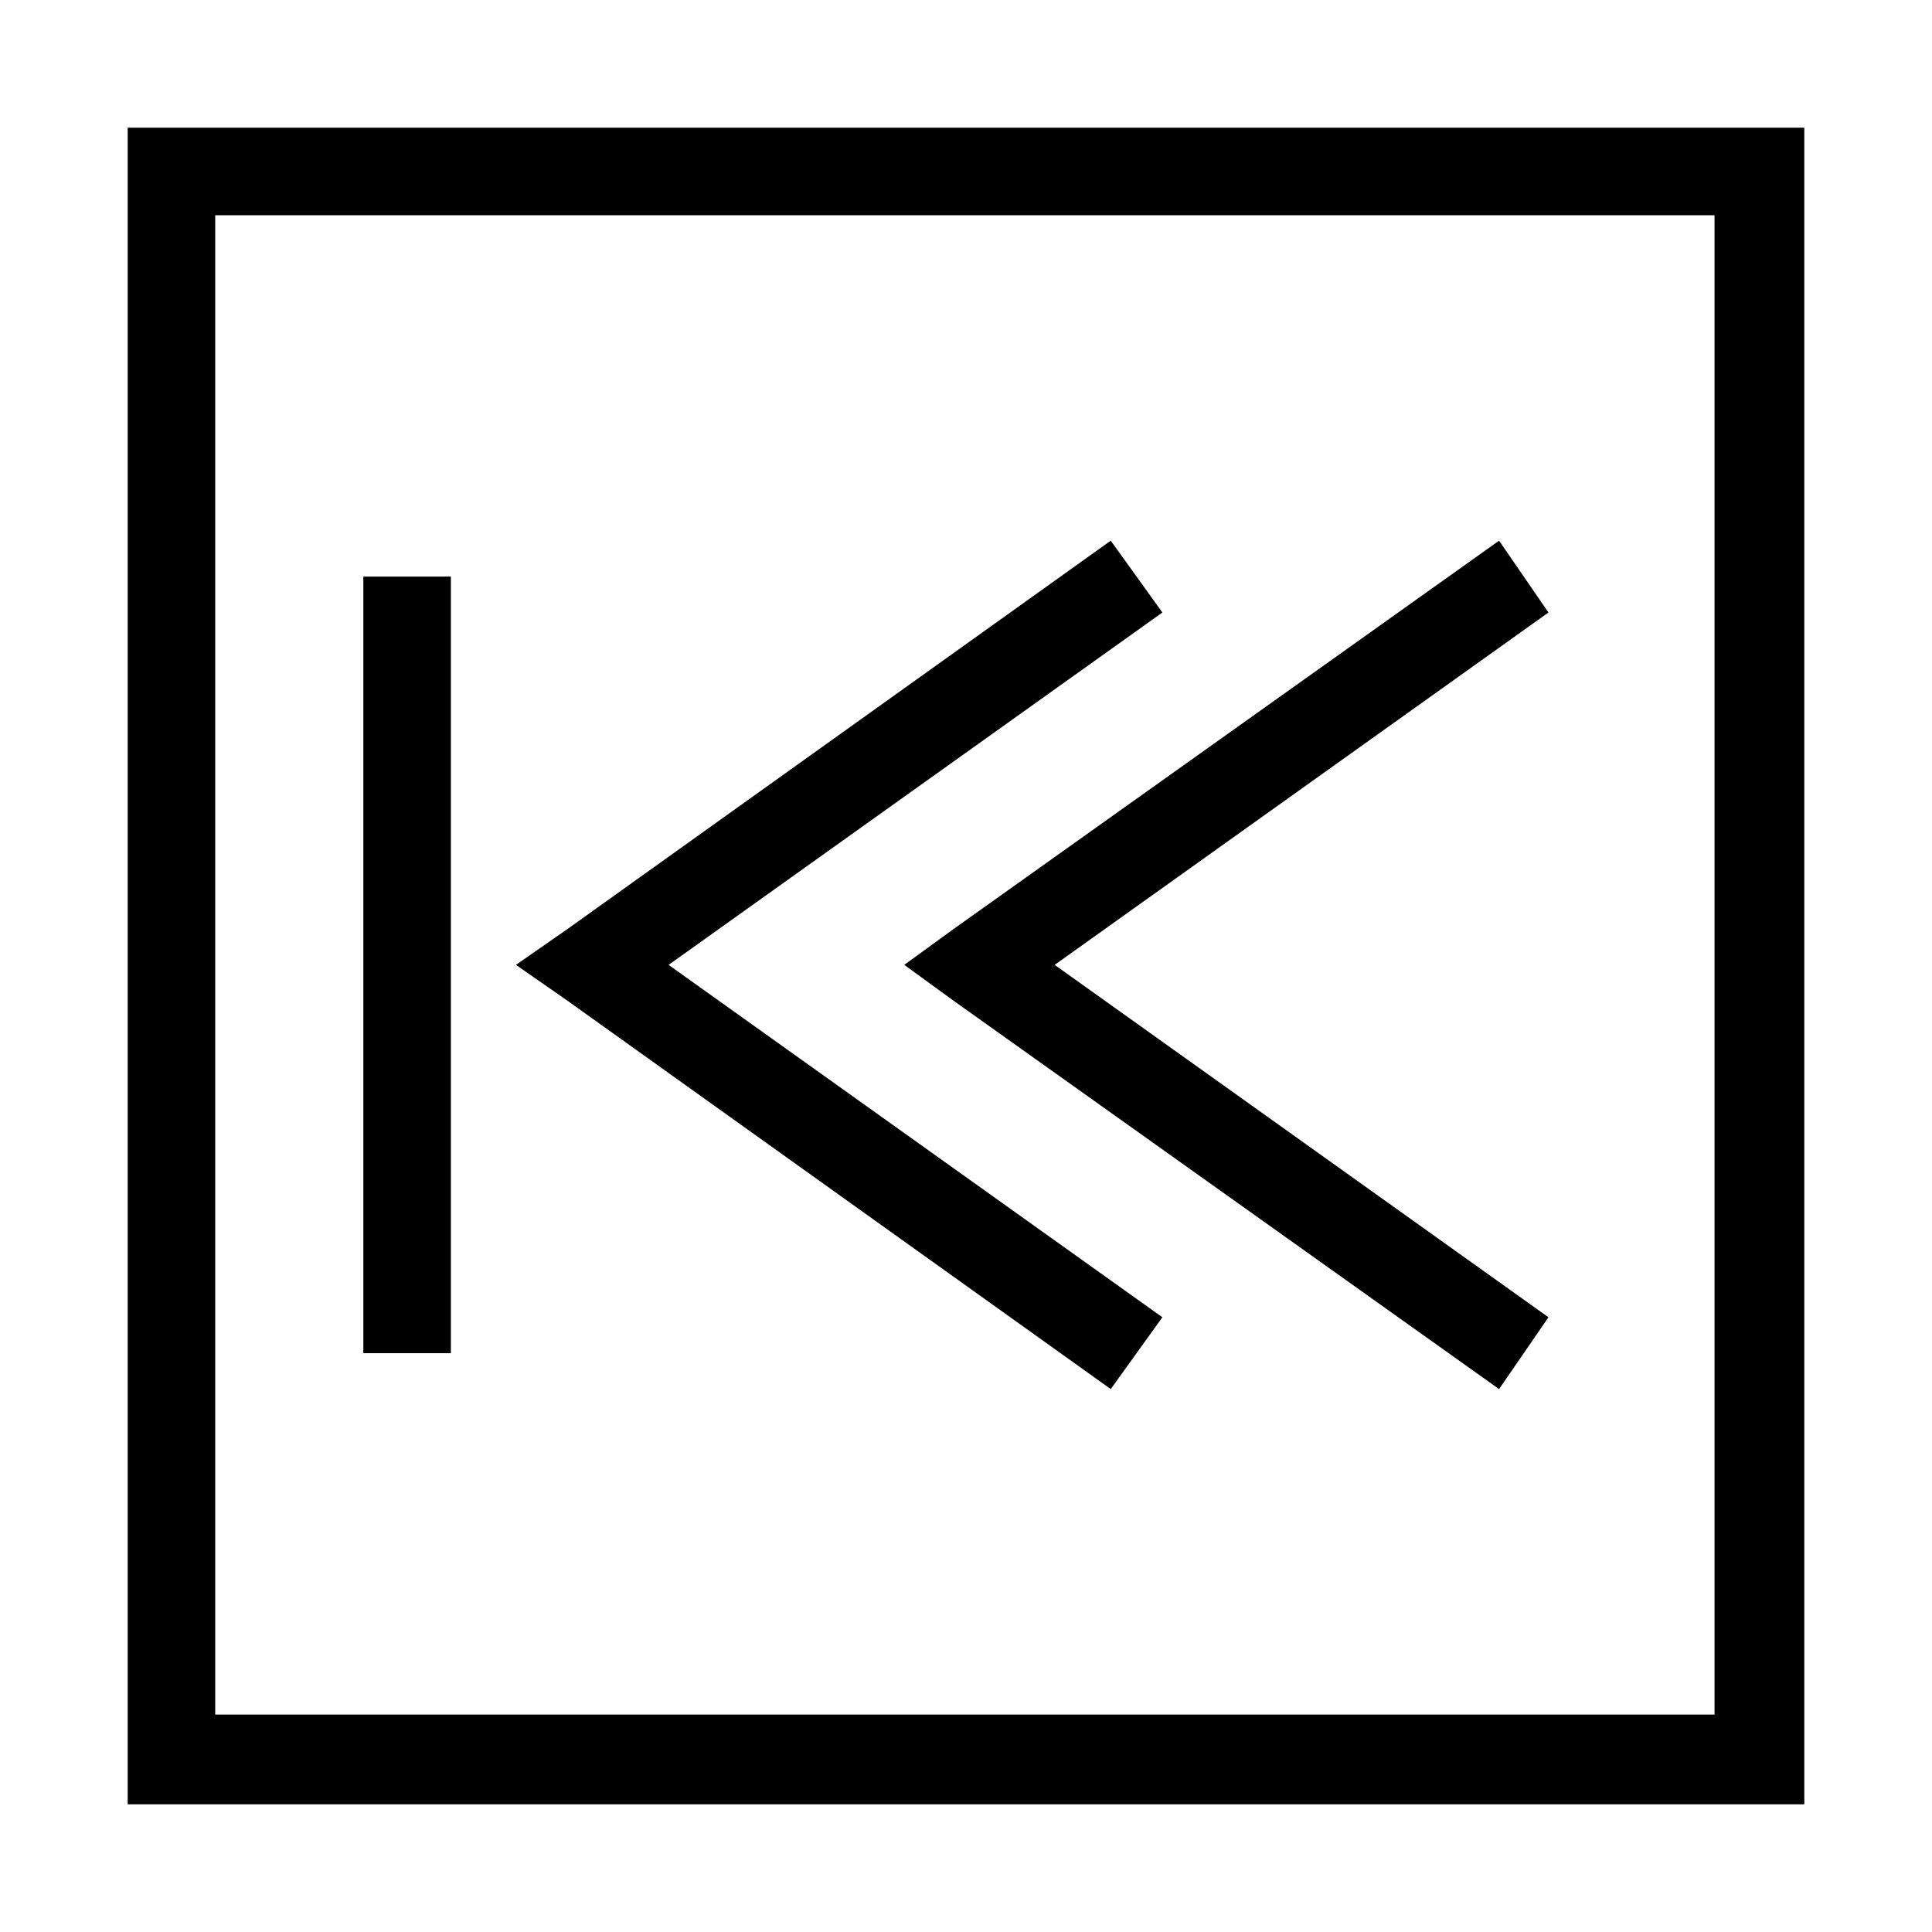<?xml version="1.0" encoding="UTF-8"?>
<!-- Uploaded to: SVG Repo, www.svgrepo.com, Generator: SVG Repo Mixer Tools -->
<svg fill="#000000" width="800px" height="800px" version="1.1" viewBox="144 144 512 512" xmlns="http://www.w3.org/2000/svg">
 <g>
  <path d="m438.36 512.12-143.95-102.9-13.68-9.52 13.68-9.516 143.95-102.9 13.684 19.035-130.86 93.383 130.86 93.387z"/>
  <path d="m541.27 512.12-144.54-102.9-13.086-9.52 13.086-9.516 144.54-102.9 13.086 19.035-130.86 93.383 130.86 93.387z"/>
  <path d="m240.29 502.61v-205.81h23.199v205.81z"/>
  <path d="m189.73 177.84h432.43v444.32h-444.32v-444.32zm408.64 23.199h-397.34v397.34h397.34z"/>
 </g>
</svg>